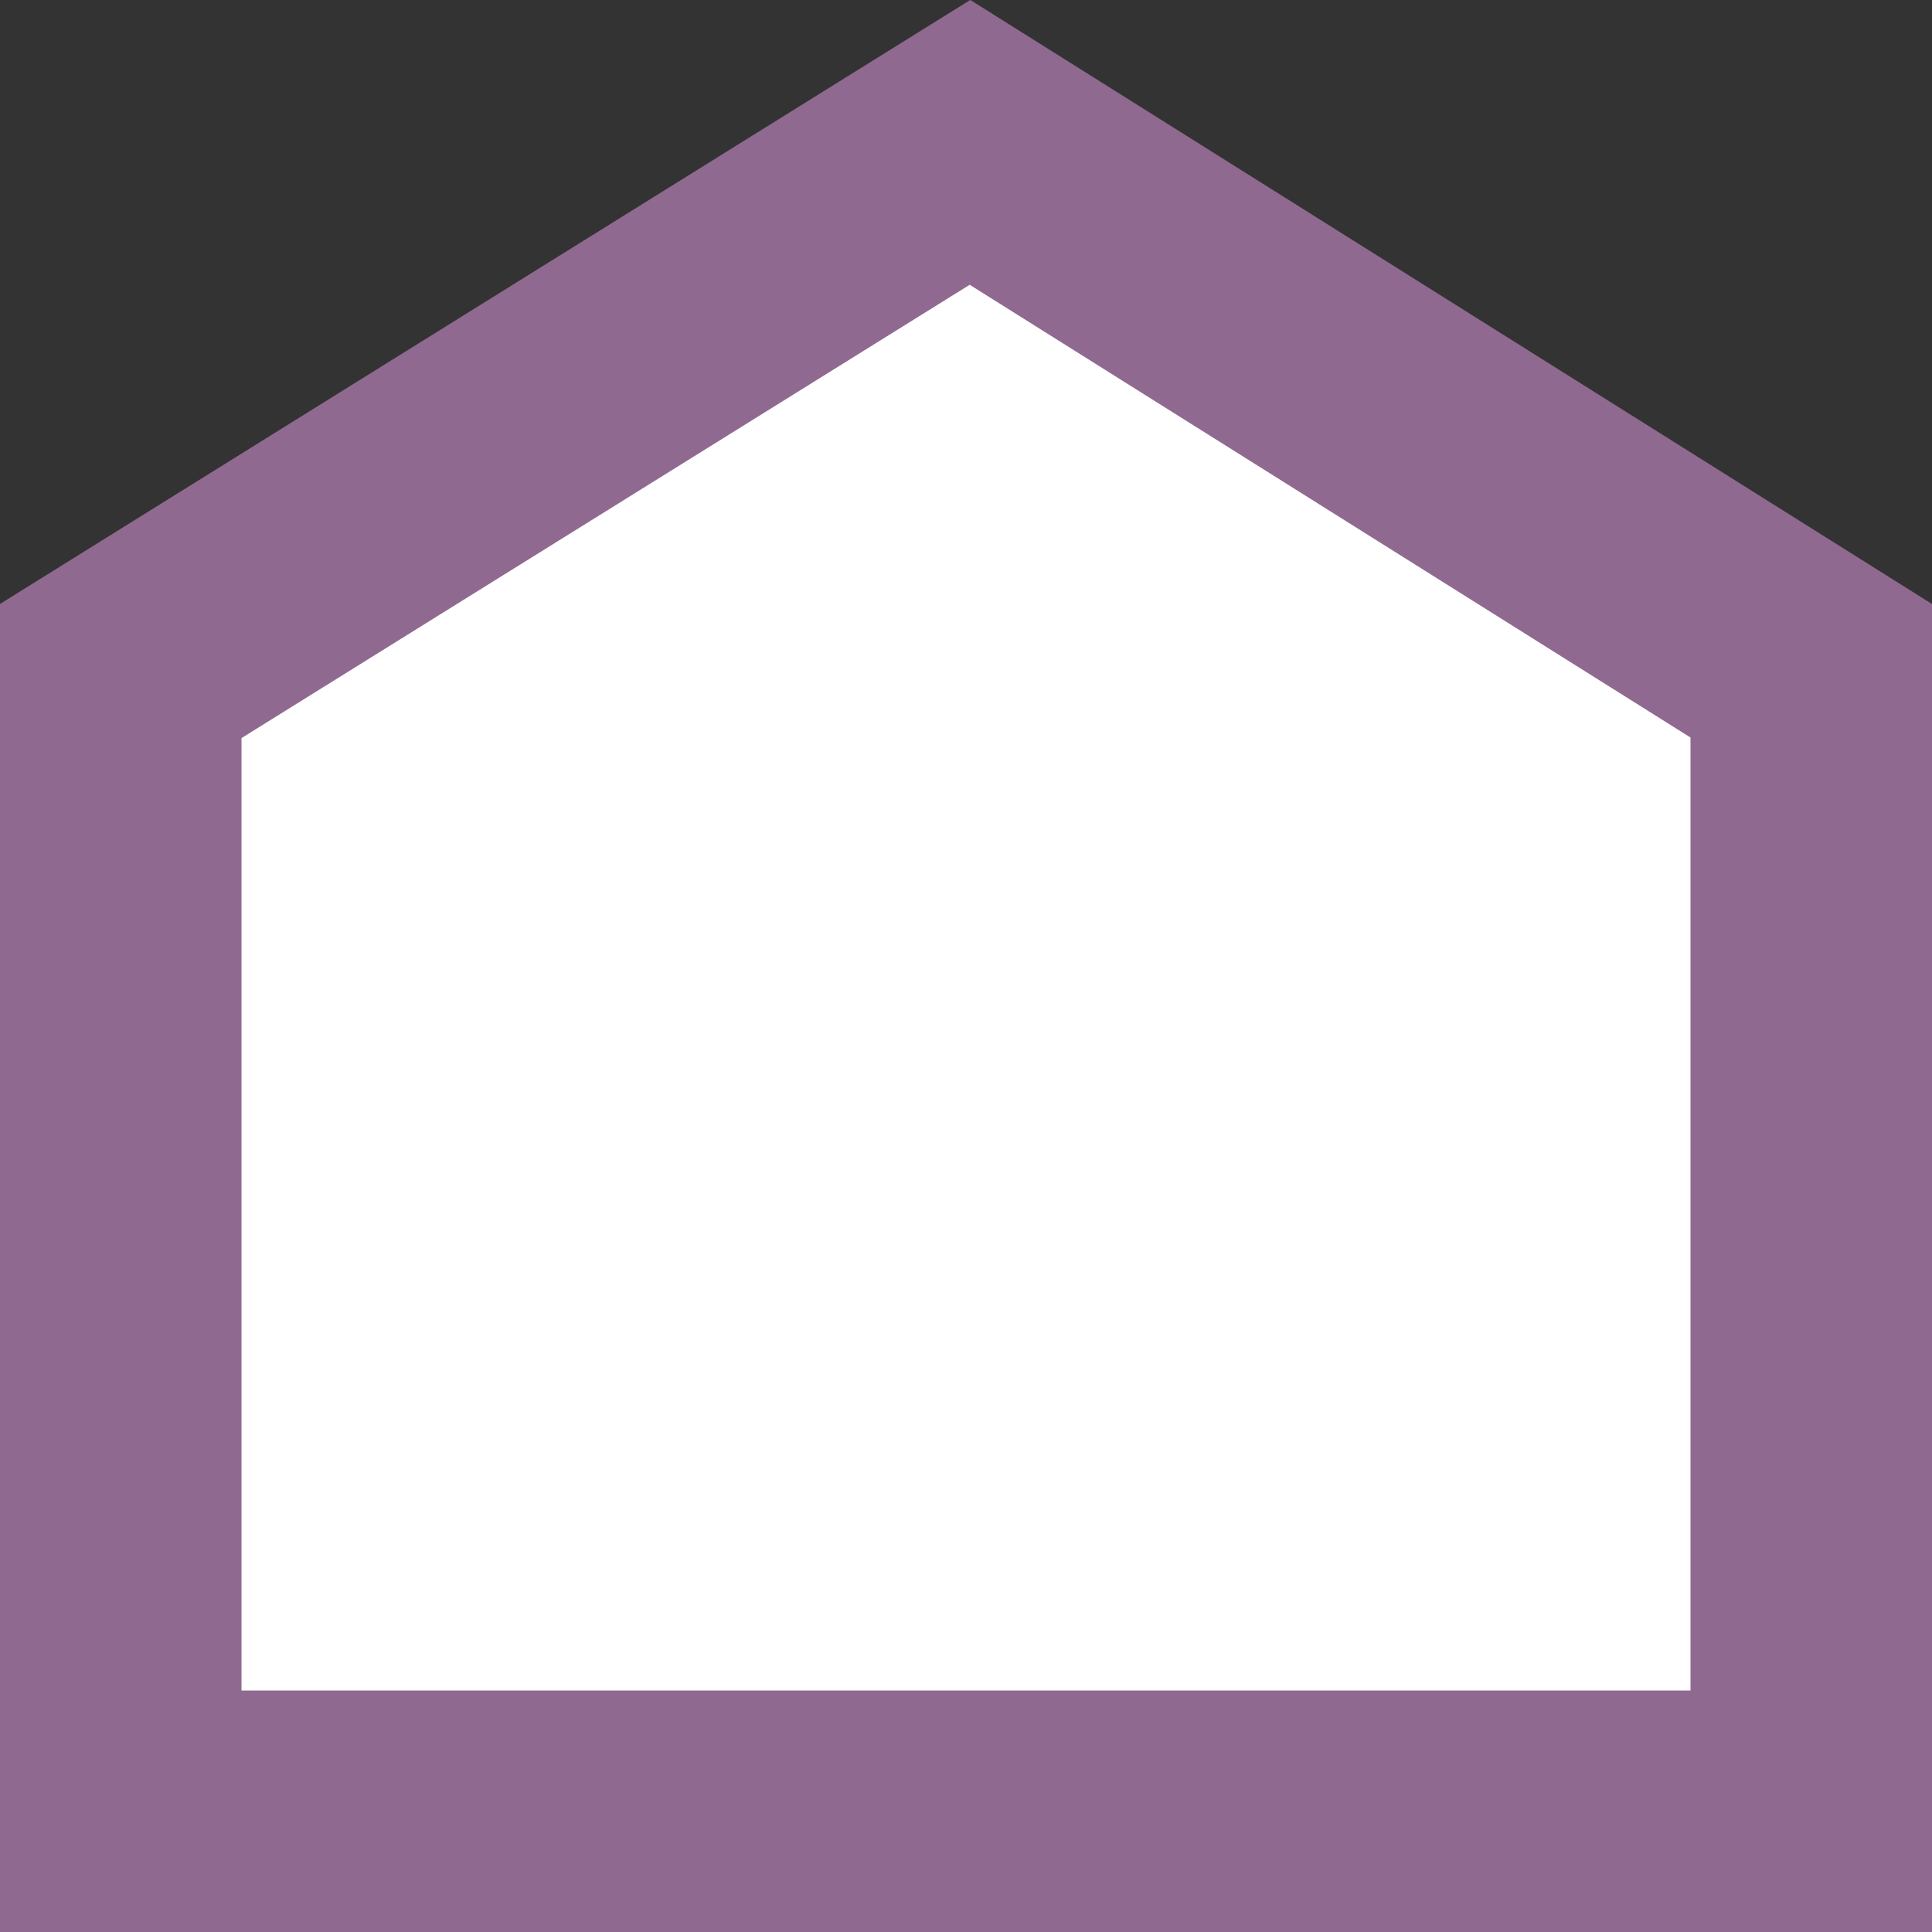 <svg height="16" viewBox="0 0 16 16" width="16" xmlns="http://www.w3.org/2000/svg"><rect x="0" y="0" width="16" height="16" fill="#333333" stroke="none"/><path d="m5 19h14v-9.445l-6.967-4.376-7.033 4.378z" fill="#fff" fill-rule="evenodd" stroke="#906991" stroke-width="2" transform="translate(-4 -4)"/></svg>